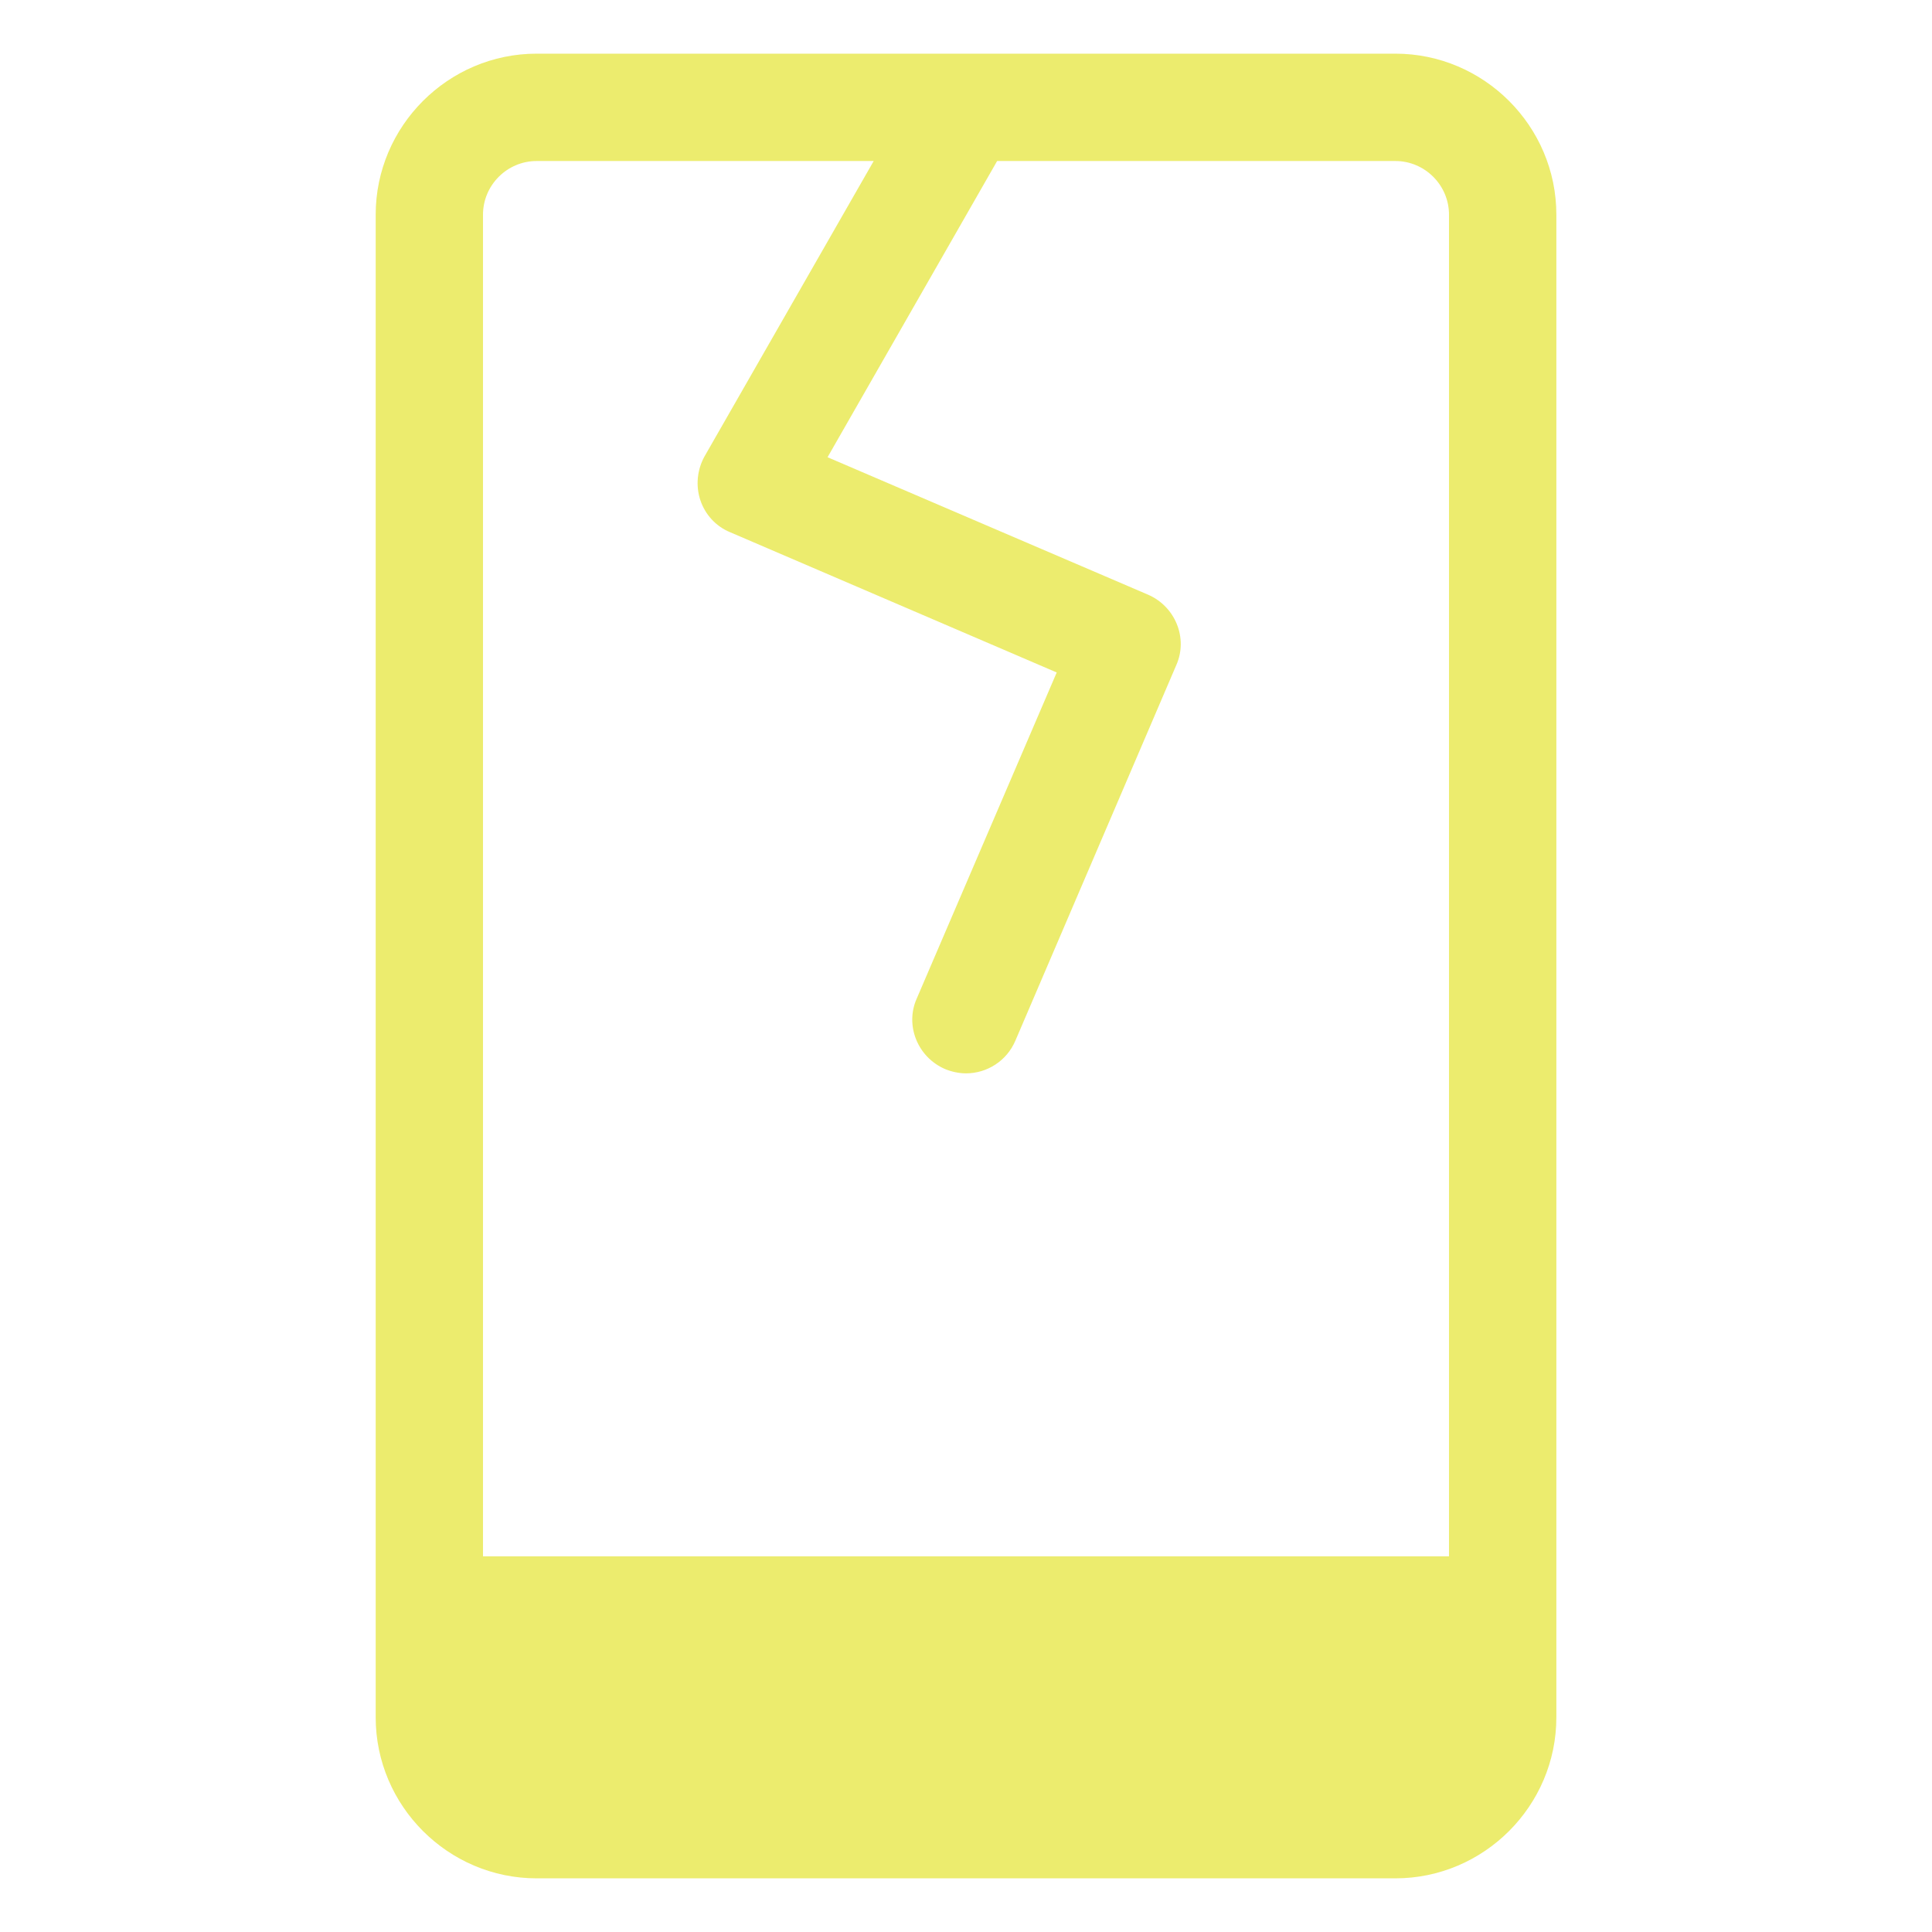 <svg xmlns="http://www.w3.org/2000/svg" fill="none" viewBox="0 0 44 44" height="44" width="44">
<path fill="#ECEC6E" d="M31.778 1.222H12.222C10.206 1.222 8.556 2.872 8.556 4.889V39.111C8.556 41.128 10.206 42.778 12.222 42.778H31.778C33.795 42.778 35.445 41.128 35.445 39.111V4.889C35.445 2.872 33.795 1.222 31.778 1.222ZM33 35.444H11V4.889C11 4.217 11.55 3.667 12.222 3.667H19.898L16.048 10.389C15.877 10.694 15.84 11.061 15.95 11.391C16.06 11.721 16.305 11.99 16.635 12.124L24.066 15.315L20.876 22.746C20.607 23.357 20.9 24.078 21.523 24.347C21.67 24.408 21.841 24.445 22 24.445C22.477 24.445 22.929 24.163 23.125 23.699L26.791 15.143C27.06 14.532 26.767 13.811 26.143 13.542L18.847 10.413L22.709 3.667H31.778C32.45 3.667 33 4.217 33 4.889V35.444Z"></path>
</svg>
